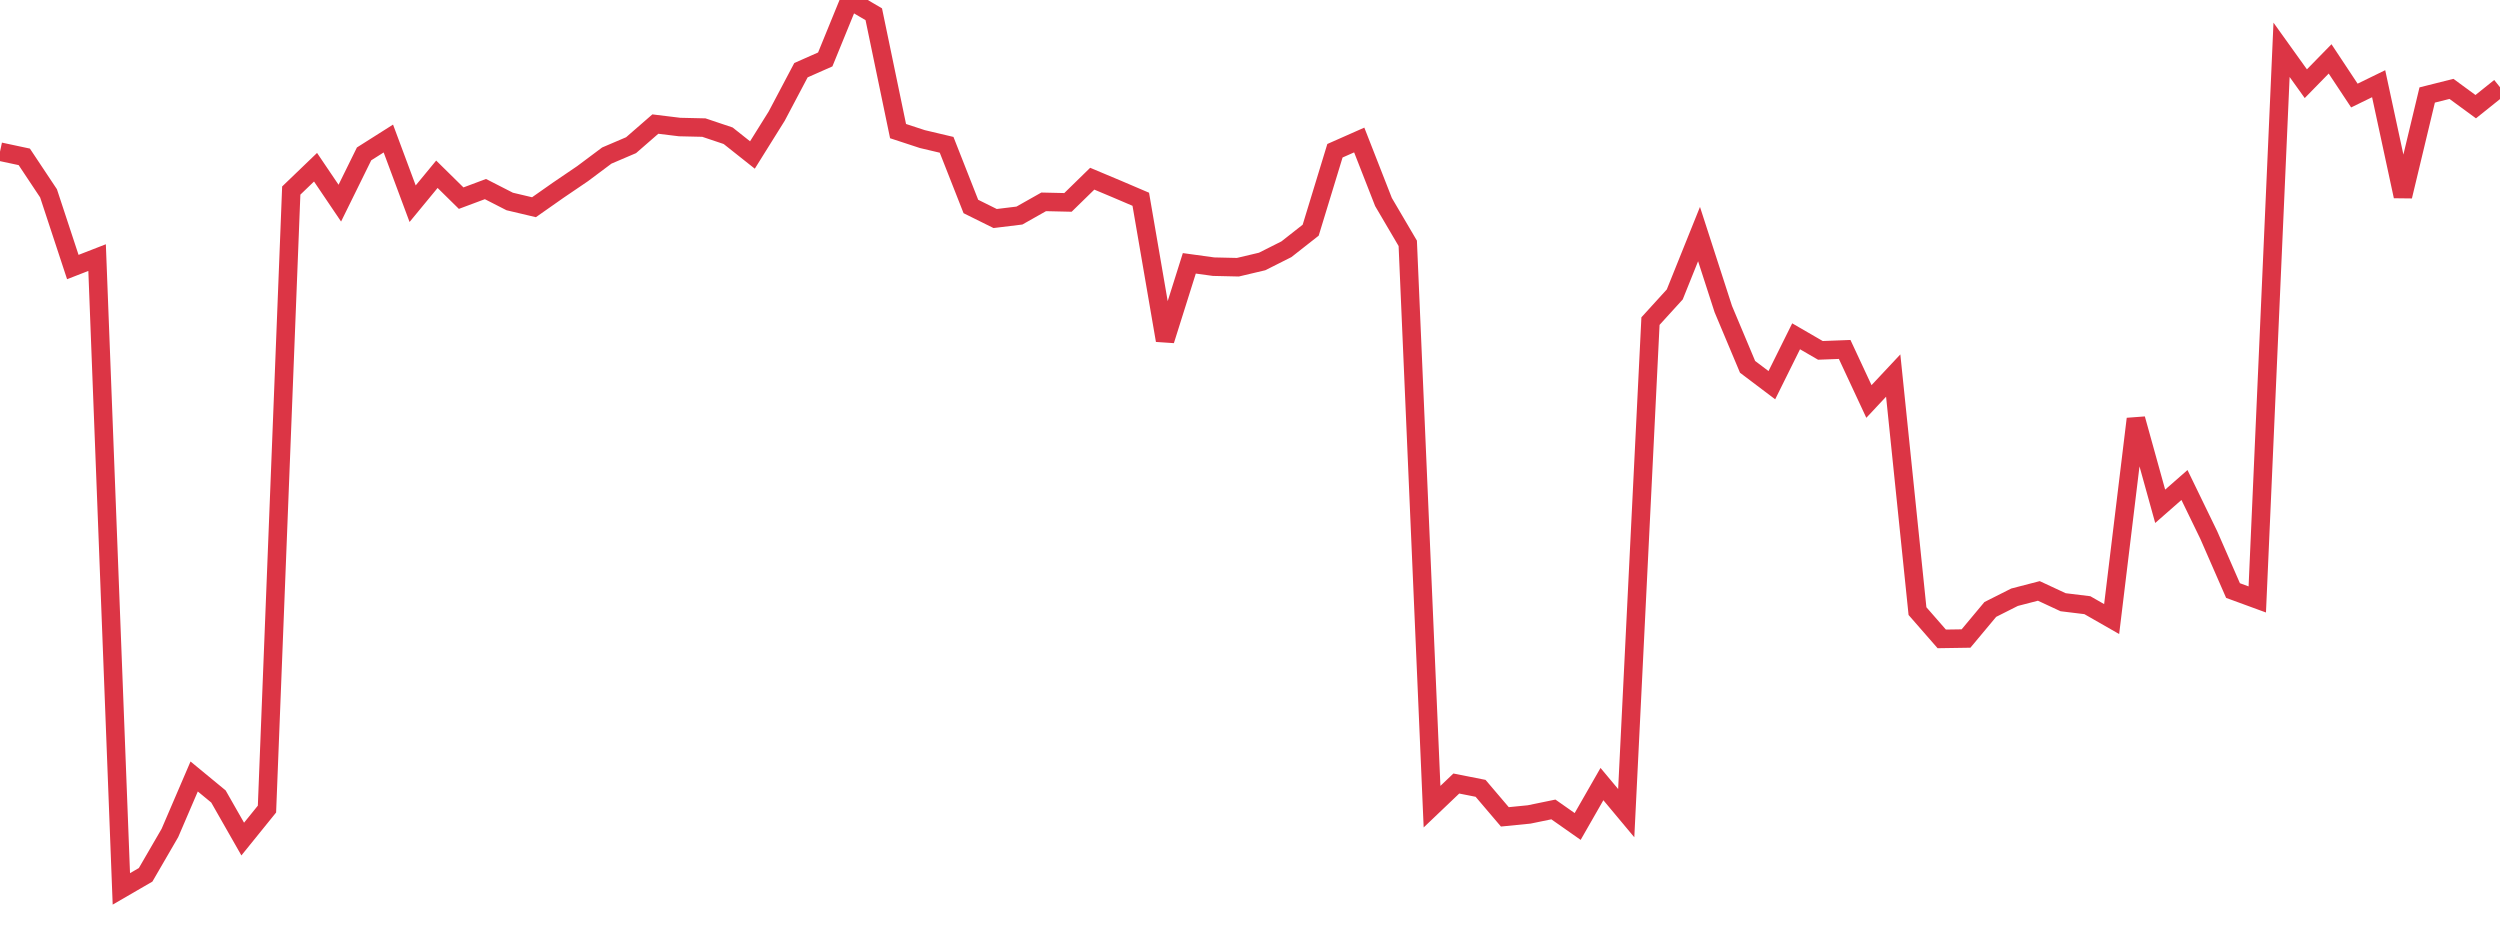 <?xml version="1.0" standalone="no"?>
<!DOCTYPE svg PUBLIC "-//W3C//DTD SVG 1.1//EN" "http://www.w3.org/Graphics/SVG/1.1/DTD/svg11.dtd">
<svg width="135" height="50" viewBox="0 0 135 50" preserveAspectRatio="none" class="sparkline" xmlns="http://www.w3.org/2000/svg"
xmlns:xlink="http://www.w3.org/1999/xlink"><path  class="sparkline--line" d="M 0 8.19 L 0 8.19 L 1.311 8.47 L 2.621 10.44 L 3.932 14.42 L 5.243 13.91 L 6.553 48 L 7.864 47.24 L 9.175 44.98 L 10.485 41.93 L 11.796 43.01 L 13.107 45.31 L 14.417 43.69 L 15.728 10.29 L 17.039 9.03 L 18.35 10.97 L 19.66 8.31 L 20.971 7.48 L 22.282 11 L 23.592 9.41 L 24.903 10.7 L 26.214 10.21 L 27.524 10.88 L 28.835 11.19 L 30.146 10.27 L 31.456 9.38 L 32.767 8.4 L 34.078 7.84 L 35.388 6.7 L 36.699 6.86 L 38.01 6.89 L 39.32 7.33 L 40.631 8.37 L 41.942 6.27 L 43.252 3.79 L 44.563 3.21 L 45.874 0 L 47.184 0.77 L 48.495 7.08 L 49.806 7.51 L 51.117 7.82 L 52.427 11.15 L 53.738 11.8 L 55.049 11.64 L 56.359 10.9 L 57.67 10.93 L 58.981 9.65 L 60.291 10.2 L 61.602 10.76 L 62.913 18.38 L 64.223 14.22 L 65.534 14.4 L 66.845 14.43 L 68.155 14.12 L 69.466 13.46 L 70.777 12.43 L 72.087 8.14 L 73.398 7.56 L 74.709 10.91 L 76.019 13.14 L 77.33 43.56 L 78.641 42.31 L 79.951 42.57 L 81.262 44.11 L 82.573 43.98 L 83.883 43.71 L 85.194 44.63 L 86.505 42.34 L 87.816 43.91 L 89.126 17.34 L 90.437 15.9 L 91.748 12.64 L 93.058 16.69 L 94.369 19.81 L 95.68 20.8 L 96.99 18.16 L 98.301 18.92 L 99.612 18.87 L 100.922 21.68 L 102.233 20.28 L 103.544 33 L 104.854 34.5 L 106.165 34.48 L 107.476 32.91 L 108.786 32.25 L 110.097 31.91 L 111.408 32.52 L 112.718 32.68 L 114.029 33.43 L 115.34 22.62 L 116.65 27.34 L 117.961 26.19 L 119.272 28.89 L 120.583 31.89 L 121.893 32.37 L 123.204 2.69 L 124.515 4.52 L 125.825 3.18 L 127.136 5.16 L 128.447 4.52 L 129.757 10.6 L 131.068 5.13 L 132.379 4.8 L 133.689 5.76 L 135 4.71" fill="none" stroke-width="1" stroke="#dc3545"></path></svg>